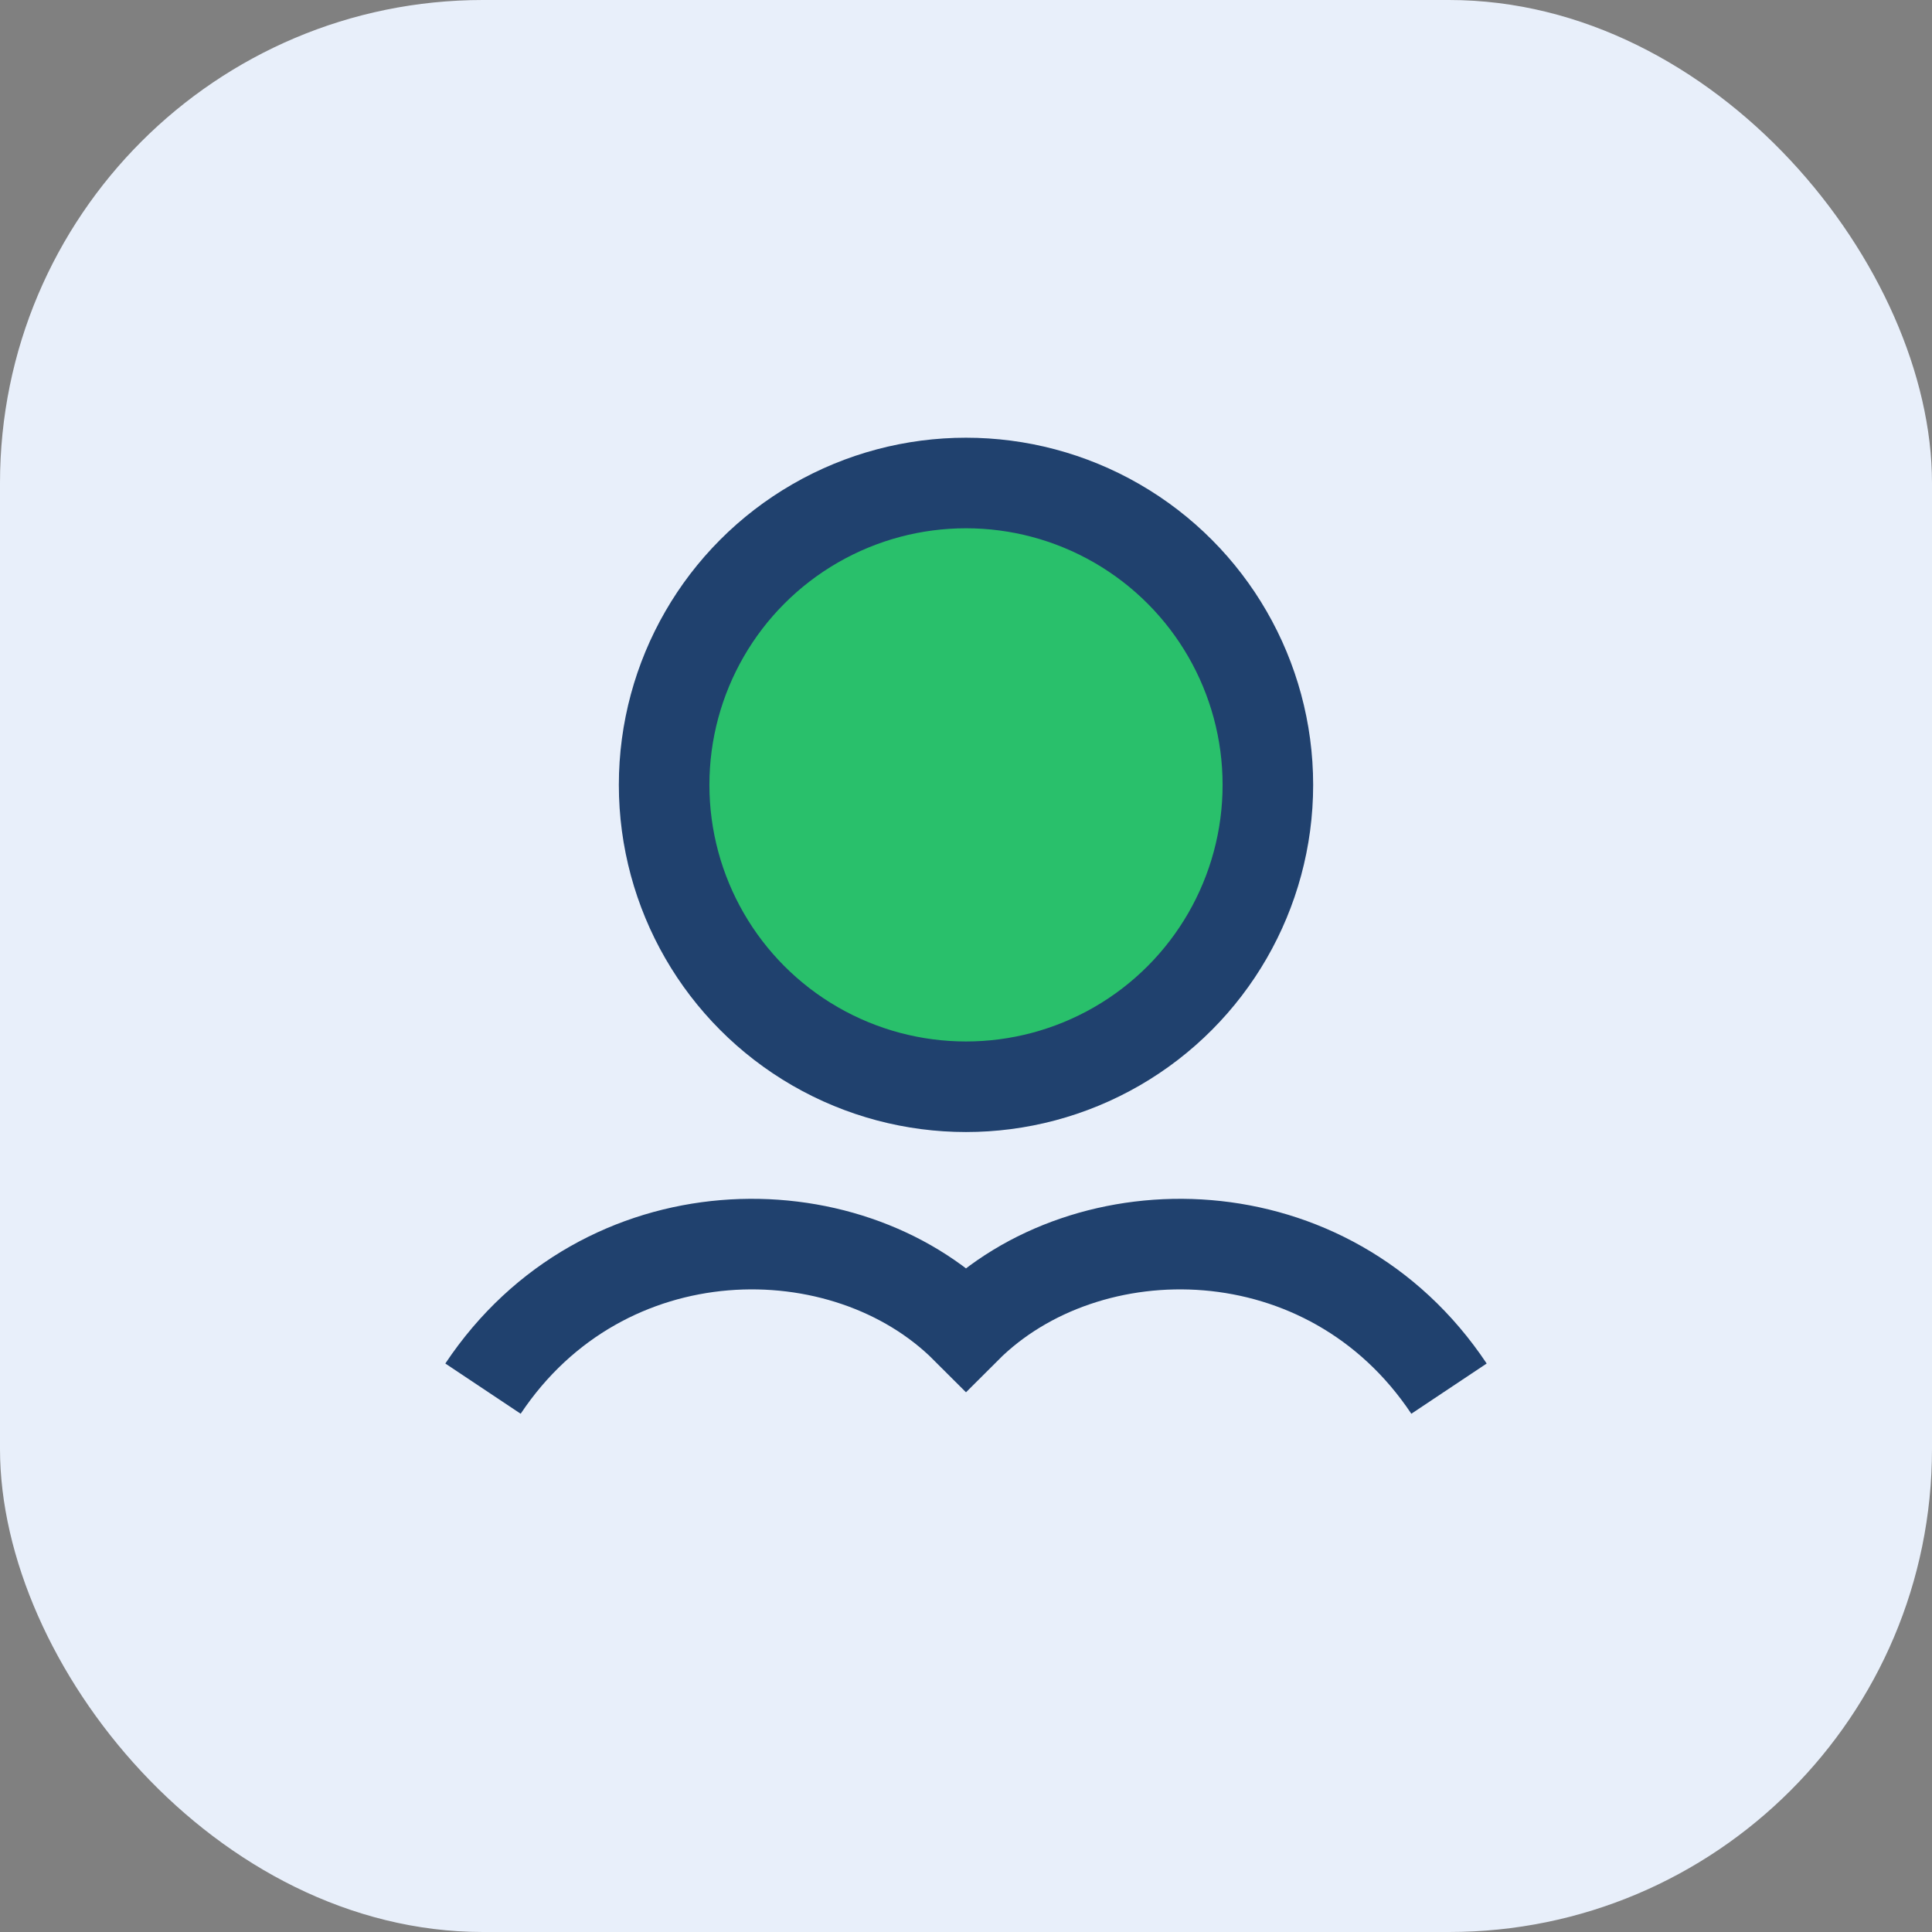 <?xml version="1.0" encoding="UTF-8"?>
<svg xmlns="http://www.w3.org/2000/svg" width="32" height="32" viewBox="0 0 32 32"><rect x="0" y="0" width="32" height="32" fill="#808080" stroke="none"/><rect width="32" height="32" rx="8" fill="#E8EFFA"/><circle cx="16" cy="13" r="5" fill="#29C06B" stroke="#20416E" stroke-width="1.5"/><path d="M8 23c2-3 6-3 8-1 2-2 6-2 8 1" stroke="#20416E" stroke-width="1.5" fill="none"/></svg>